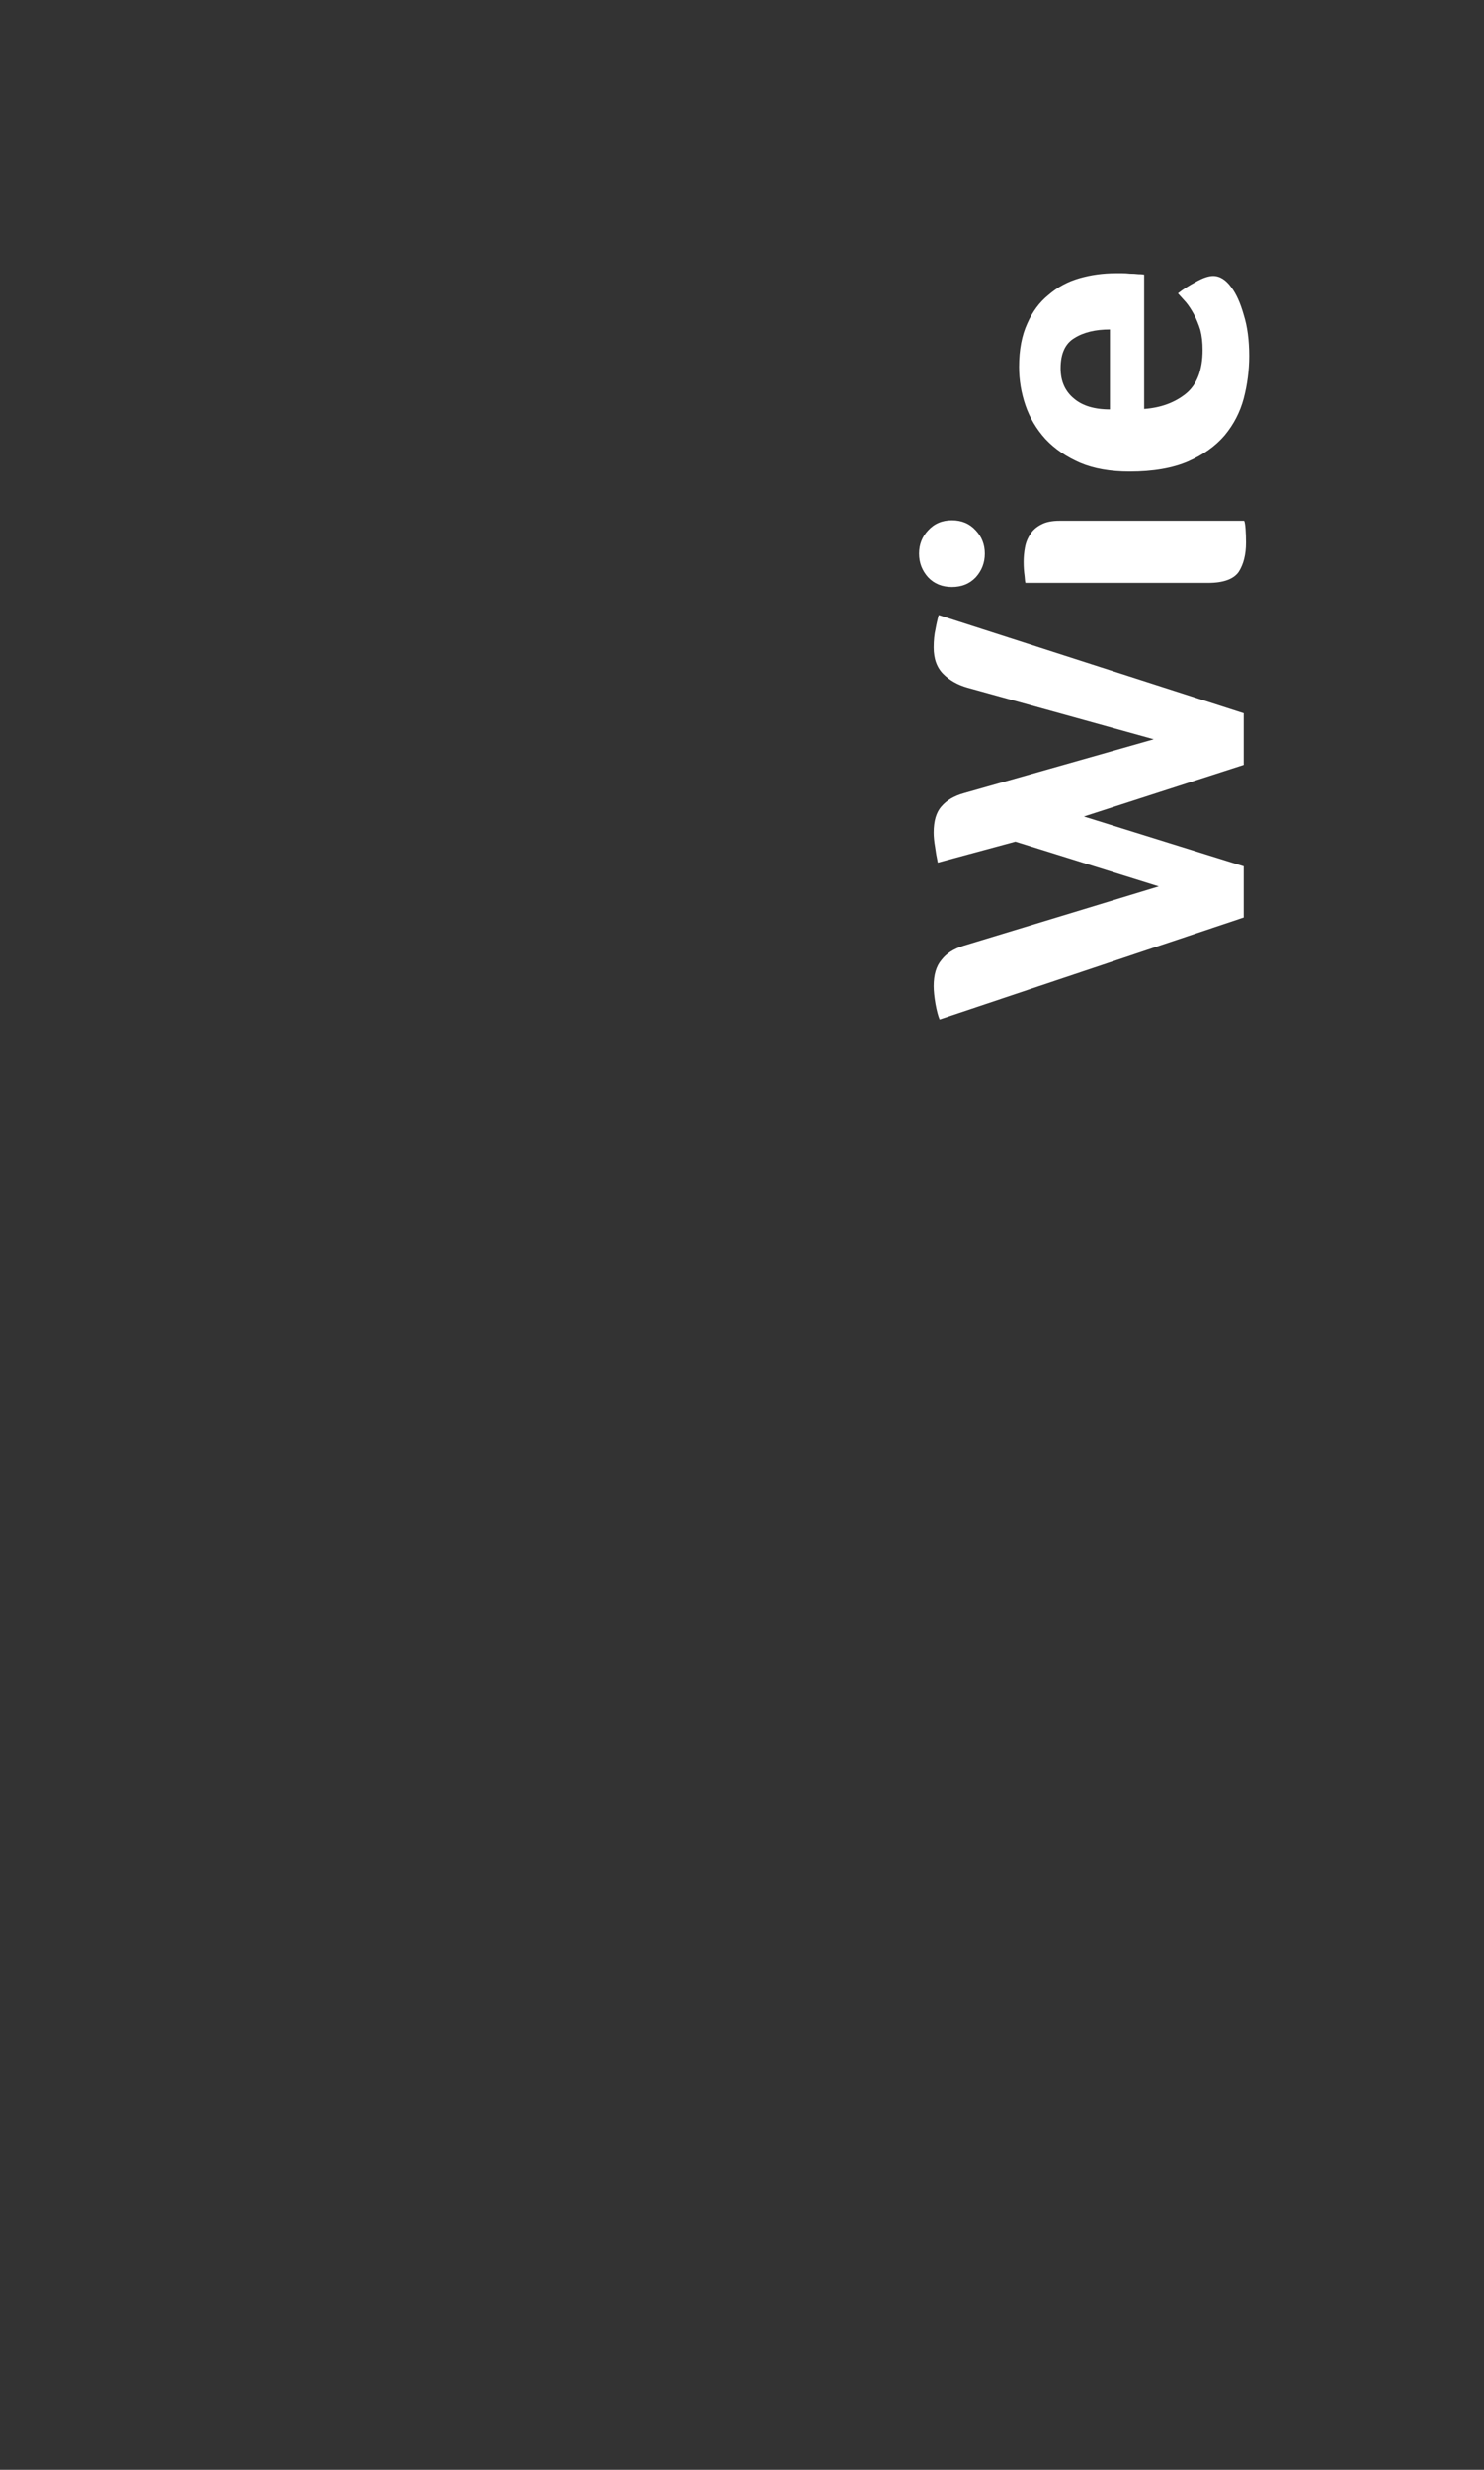 <?xml version="1.0" encoding="UTF-8"?>
<svg xmlns="http://www.w3.org/2000/svg" width="104" height="173" viewBox="0 0 104 173" fill="none">
  <rect x="0" y="0" width="104" height="173" fill="#333333" stroke="none"/>
  <path d="M87.16 53.578L75.96 57.194L87.16 60.682V64.266L65.848 71.402C65.741 71.146 65.645 70.783 65.56 70.314C65.475 69.823 65.432 69.407 65.432 69.066C65.432 68.276 65.613 67.668 65.976 67.242C66.317 66.794 66.829 66.463 67.512 66.25L81.208 62.09L71.16 58.954L65.72 60.426C65.635 60.02 65.571 59.647 65.528 59.306C65.464 58.943 65.432 58.612 65.432 58.314C65.432 57.503 65.613 56.895 65.976 56.49C66.339 56.063 66.861 55.754 67.544 55.562L80.856 51.786L67.8 48.17C67.117 47.978 66.552 47.658 66.104 47.21C65.656 46.762 65.432 46.143 65.432 45.354C65.432 44.863 65.475 44.436 65.56 44.074C65.624 43.711 65.699 43.38 65.784 43.082L87.16 49.962V53.578ZM87.192 36.475C87.235 36.56 87.267 36.752 87.288 37.051C87.309 37.35 87.32 37.67 87.32 38.011C87.32 38.843 87.149 39.526 86.808 40.059C86.445 40.571 85.731 40.827 84.664 40.827H71.864C71.843 40.784 71.821 40.614 71.8 40.315C71.757 40.016 71.736 39.696 71.736 39.355C71.736 39.014 71.768 38.672 71.832 38.331C71.896 37.99 72.024 37.68 72.216 37.403C72.387 37.126 72.643 36.902 72.984 36.731C73.304 36.56 73.731 36.475 74.264 36.475H87.192ZM66.712 36.443C67.395 36.443 67.949 36.678 68.376 37.147C68.803 37.595 69.016 38.139 69.016 38.779C69.016 39.419 68.803 39.974 68.376 40.443C67.949 40.891 67.395 41.115 66.712 41.115C66.029 41.115 65.475 40.891 65.048 40.443C64.621 39.974 64.408 39.419 64.408 38.779C64.408 38.139 64.621 37.595 65.048 37.147C65.475 36.678 66.029 36.443 66.712 36.443ZM80.184 28.645C81.357 28.56 82.339 28.198 83.128 27.558C83.896 26.918 84.28 25.904 84.28 24.517C84.28 23.984 84.227 23.515 84.12 23.11C83.992 22.704 83.843 22.341 83.672 22.021C83.501 21.701 83.32 21.424 83.128 21.189C82.915 20.955 82.723 20.741 82.552 20.549C82.872 20.294 83.288 20.027 83.8 19.75C84.291 19.472 84.696 19.334 85.016 19.334C85.485 19.334 85.912 19.6 86.296 20.134C86.637 20.581 86.925 21.221 87.16 22.053C87.416 22.864 87.544 23.824 87.544 24.933C87.544 25.936 87.416 26.928 87.16 27.91C86.904 28.869 86.456 29.733 85.816 30.502C85.176 31.248 84.323 31.856 83.256 32.325C82.168 32.795 80.803 33.029 79.16 33.029C77.816 33.029 76.664 32.827 75.704 32.422C74.723 31.995 73.912 31.44 73.272 30.758C72.632 30.053 72.163 29.264 71.864 28.39C71.565 27.515 71.416 26.619 71.416 25.701C71.416 24.507 71.608 23.494 71.992 22.662C72.355 21.829 72.856 21.157 73.496 20.645C74.115 20.112 74.829 19.728 75.64 19.494C76.451 19.259 77.304 19.142 78.2 19.142C78.328 19.142 78.477 19.142 78.648 19.142C78.819 19.142 79 19.152 79.192 19.174C79.384 19.174 79.576 19.184 79.768 19.206C79.939 19.206 80.077 19.216 80.184 19.238V28.645ZM77.784 23.078C76.76 23.078 75.928 23.28 75.288 23.686C74.648 24.07 74.328 24.773 74.328 25.797C74.328 26.694 74.637 27.398 75.256 27.91C75.853 28.422 76.696 28.677 77.784 28.677V23.078Z" fill="white"></path>
</svg>
